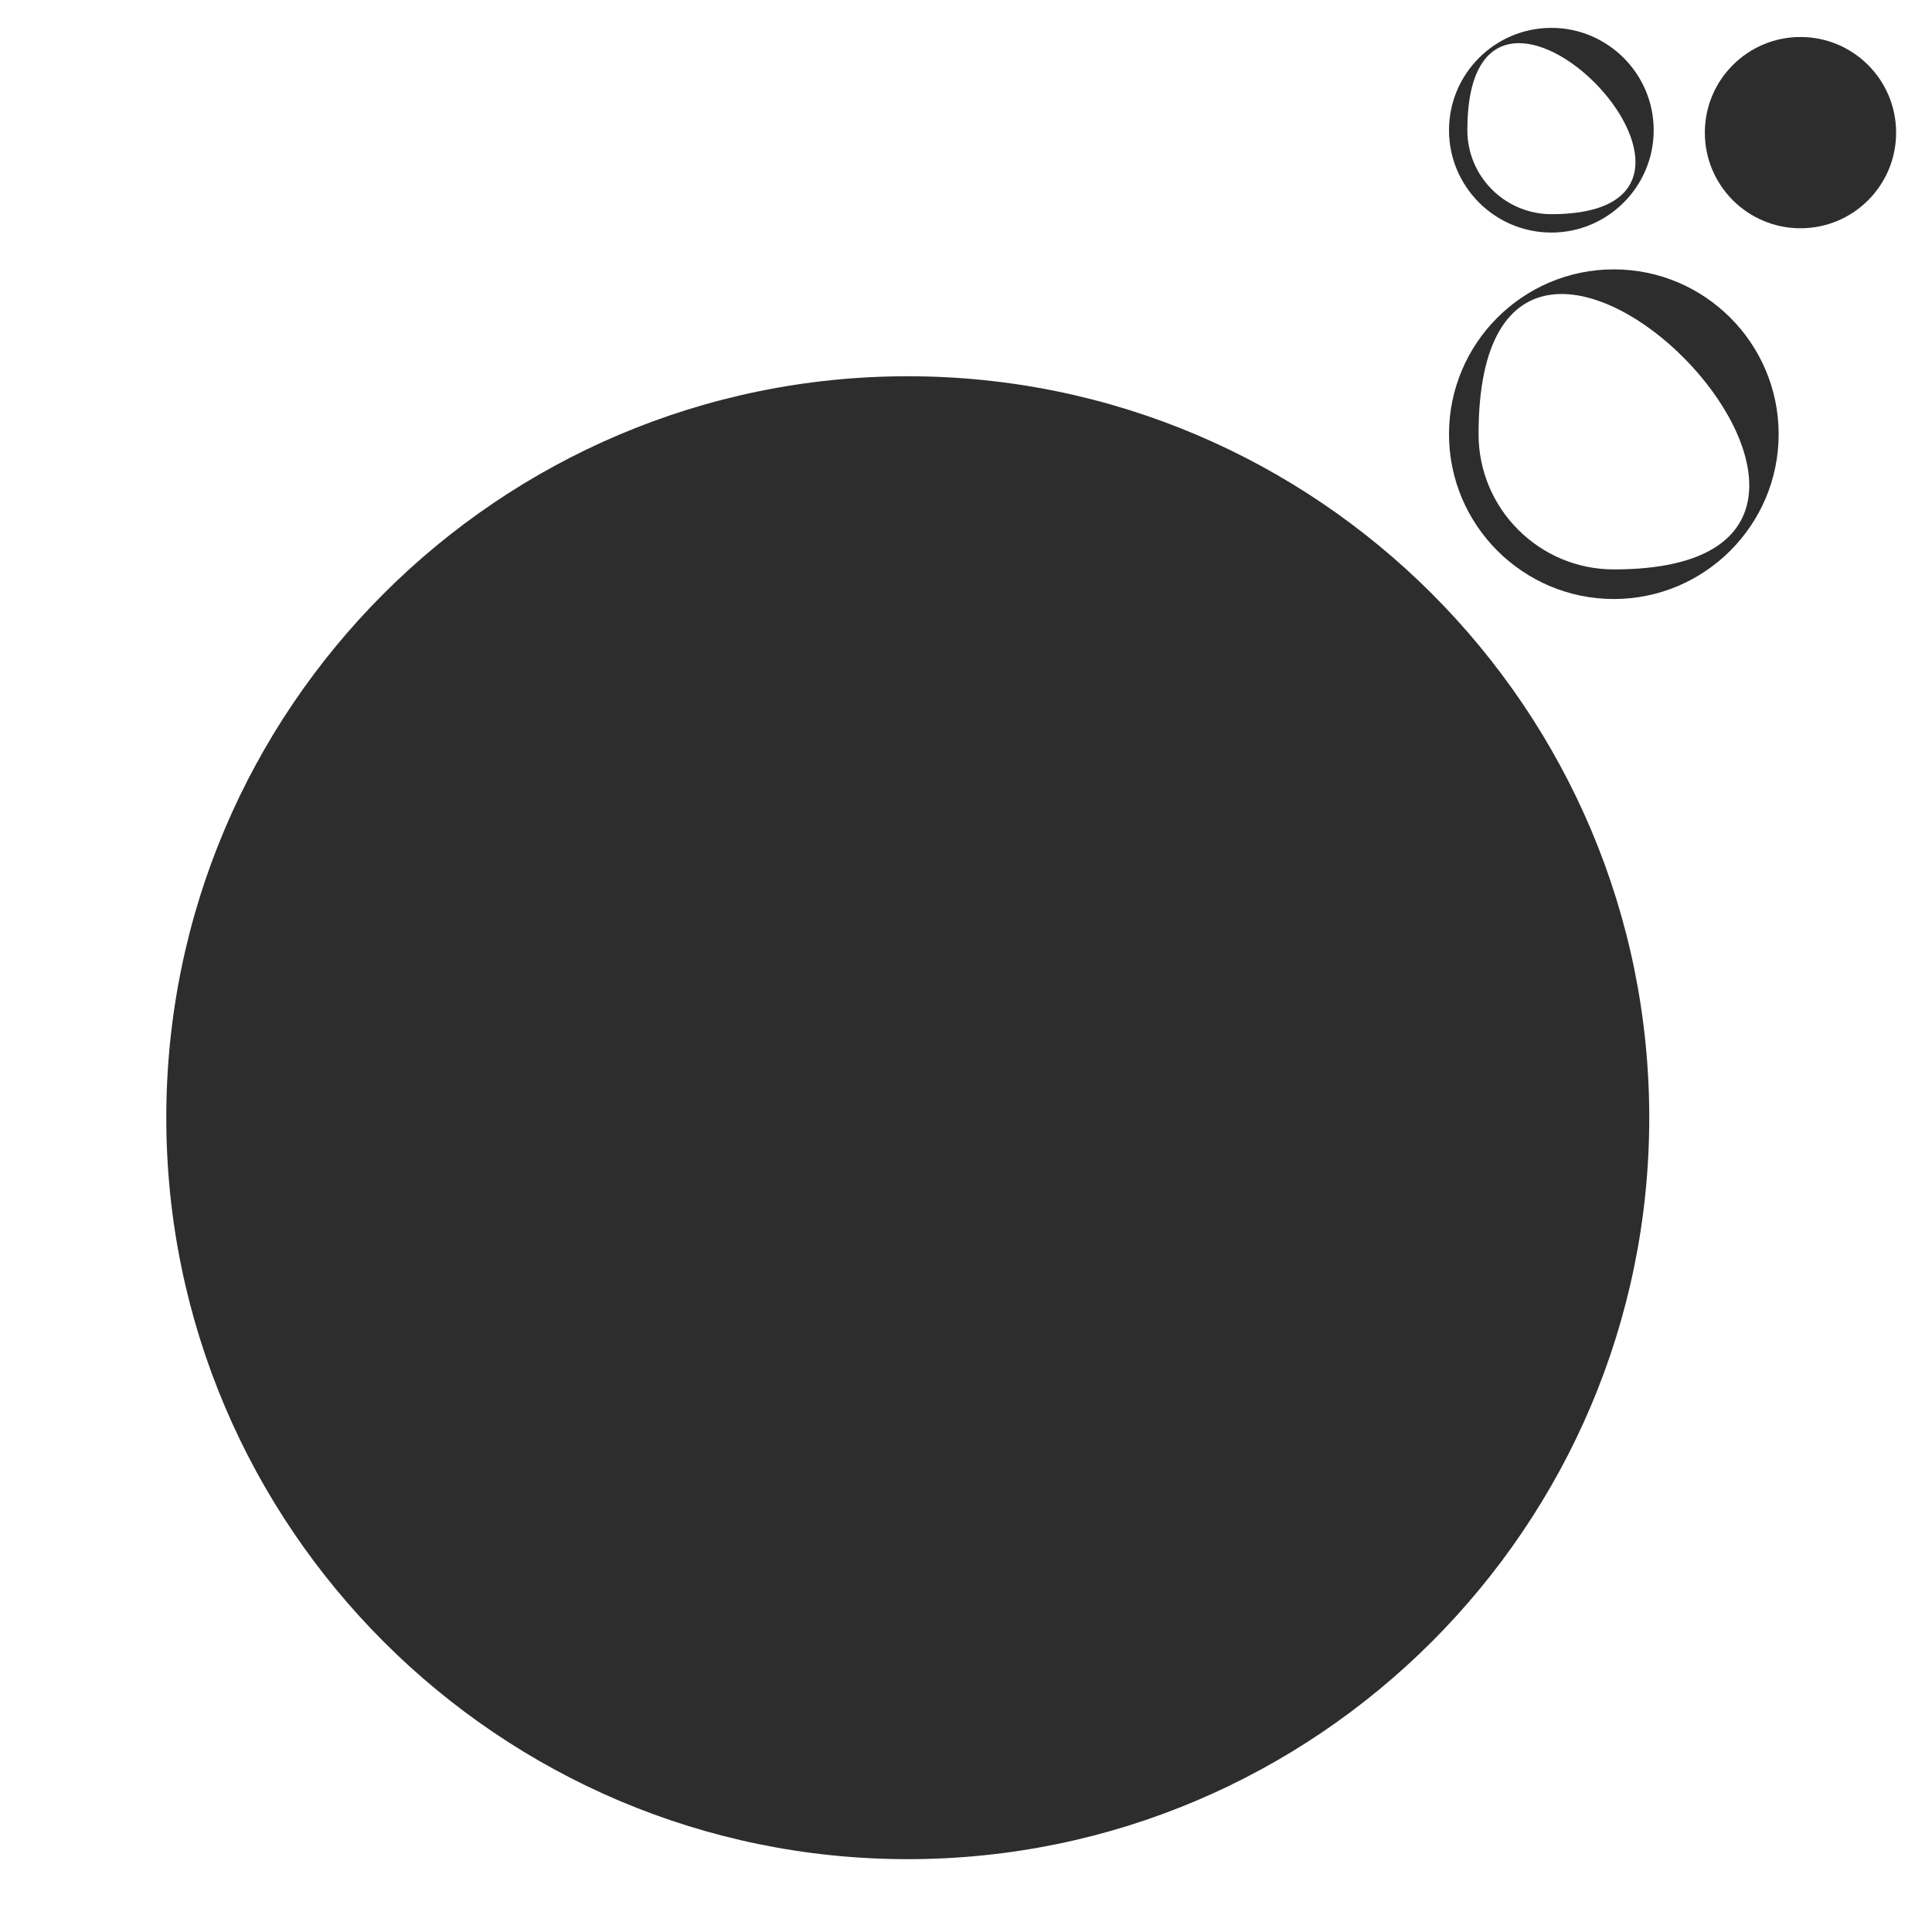 <svg xmlns="http://www.w3.org/2000/svg" fill="none" viewBox="0 0 40 40" height="40" width="40">
<g clip-path="url(#clip0_278_2557)">
<path fill="#2D2D2D" d="M18.794 7.79C10.329 7.79 3.443 14.674 3.443 23.14C3.443 31.605 10.329 38.492 18.794 38.492C27.258 38.492 34.146 31.604 34.146 23.14C34.146 14.675 27.258 7.79 18.794 7.79Z"></path>
<path fill="#2D2D2D" d="M33.412 5.577C31.531 5.577 30 7.107 30 8.989C30 10.871 31.531 12.402 33.412 12.402C35.294 12.402 36.825 10.871 36.825 8.989C36.825 7.108 35.294 5.577 33.412 5.577ZM33.412 11.789C31.868 11.789 30.612 10.533 30.612 8.989C30.612 1.103 41.073 11.789 33.412 11.789Z"></path>
<path fill="#2D2D2D" d="M37.277 4.726C38.371 4.726 39.257 3.84 39.257 2.746C39.257 1.653 38.371 0.766 37.277 0.766C36.184 0.766 35.297 1.653 35.297 2.746C35.297 3.84 36.184 4.726 37.277 4.726Z"></path>
<path fill="#2D2D2D" d="M32.119 0.577C30.951 0.577 30 1.527 30 2.696C30 3.864 30.951 4.815 32.119 4.815C33.287 4.815 34.238 3.864 34.238 2.696C34.238 1.528 33.287 0.577 32.119 0.577ZM32.119 4.434C31.16 4.434 30.38 3.654 30.38 2.695C30.38 -2.201 36.876 4.434 32.119 4.434Z"></path>
</g>
<defs>
<clipPath id="clip0_278_2557">
<rect fill="white" height="39.257" width="39.257"></rect>
</clipPath>
</defs>
</svg>
